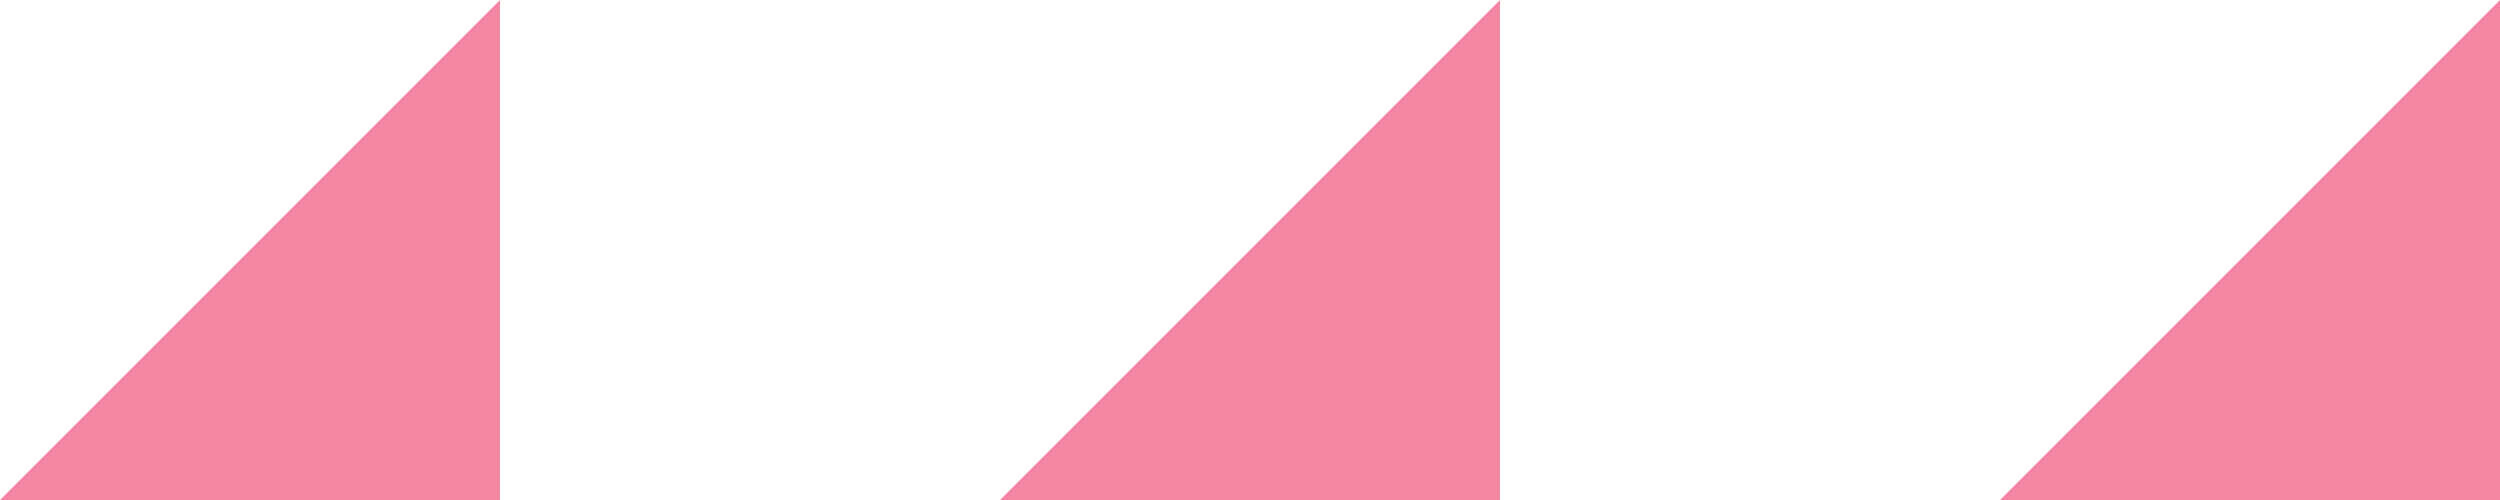 <svg xmlns="http://www.w3.org/2000/svg" viewBox="0 0 50 10"><defs><style>.cls-1{fill:#f386a2;}</style></defs><g id="レイヤー_2" data-name="レイヤー 2"><g id="contents"><polygon class="cls-1" points="10 0 0 10 10 10 10 0"/><polygon class="cls-1" points="30 0 20 10 30 10 30 0"/><polygon class="cls-1" points="50 0 40 10 50 10 50 0"/></g></g></svg>